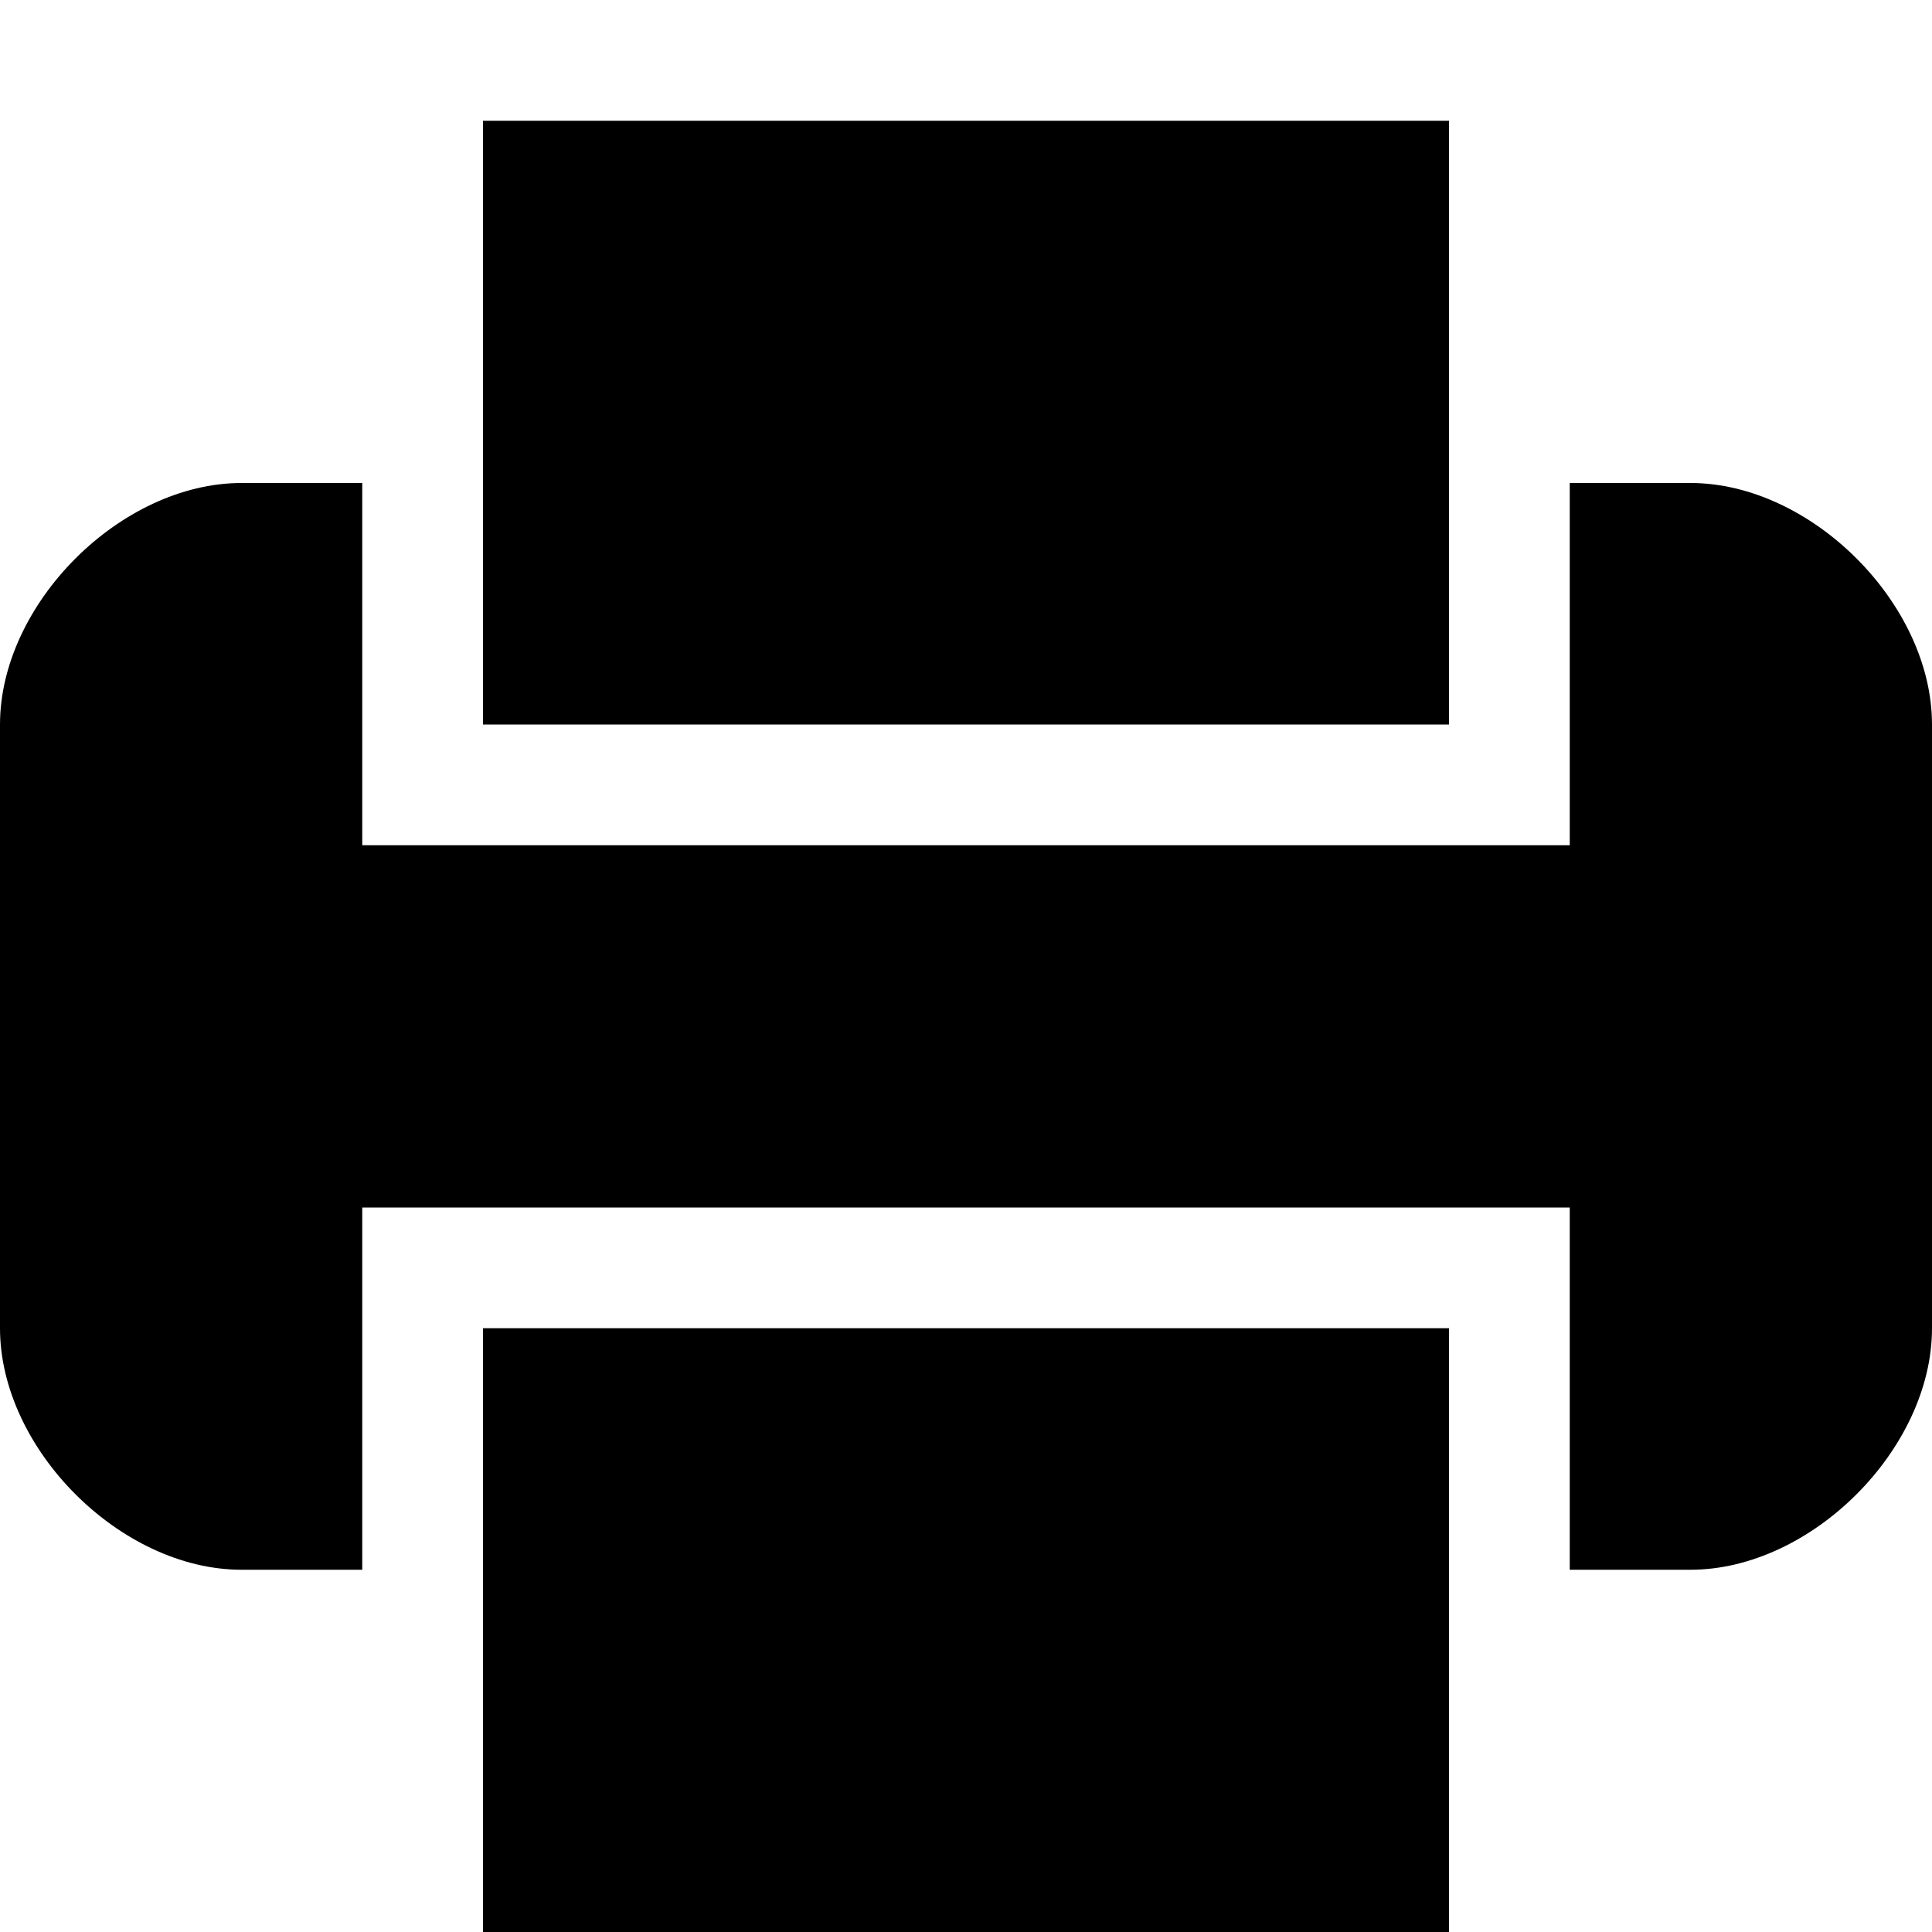 <?xml version="1.0" ?><svg height="16px" version="1.1" viewBox="0 0 16 16" width="16px" xmlns="http://www.w3.org/2000/svg" xmlns:sketch="http://www.bohemiancoding.com/sketch/ns" xmlns:xlink="http://www.w3.org/1999/xlink"><title/><defs/><g fill="none" fill-rule="evenodd" id="Icons with numbers" stroke="none" stroke-width="1"><g fill="#000000" id="Group" transform="translate(-576, -48)"><path d="M576,54 C576,53 577,52 578,52 L579,52 L579,54 L579,55 L589,55 L589,54 L589,52 L590,52 C591,52 592,53 592,54 L592,59 C592,60 591,61 590,61 L589,61 L589,59 L589,58 L579,58 L579,59 L579,61 L578,61 C577,61 576,60 576,59 L576,54 L576,54 Z M580,61 L580,59 L588,59 L588,61 L588,64 L580,64 L580,61 L580,61 Z M588,52 L588,54 L580,54 L580,52 L580,49 L588,49 L588,52 L588,52 Z M588,52" id="Shape"/></g></g></svg>